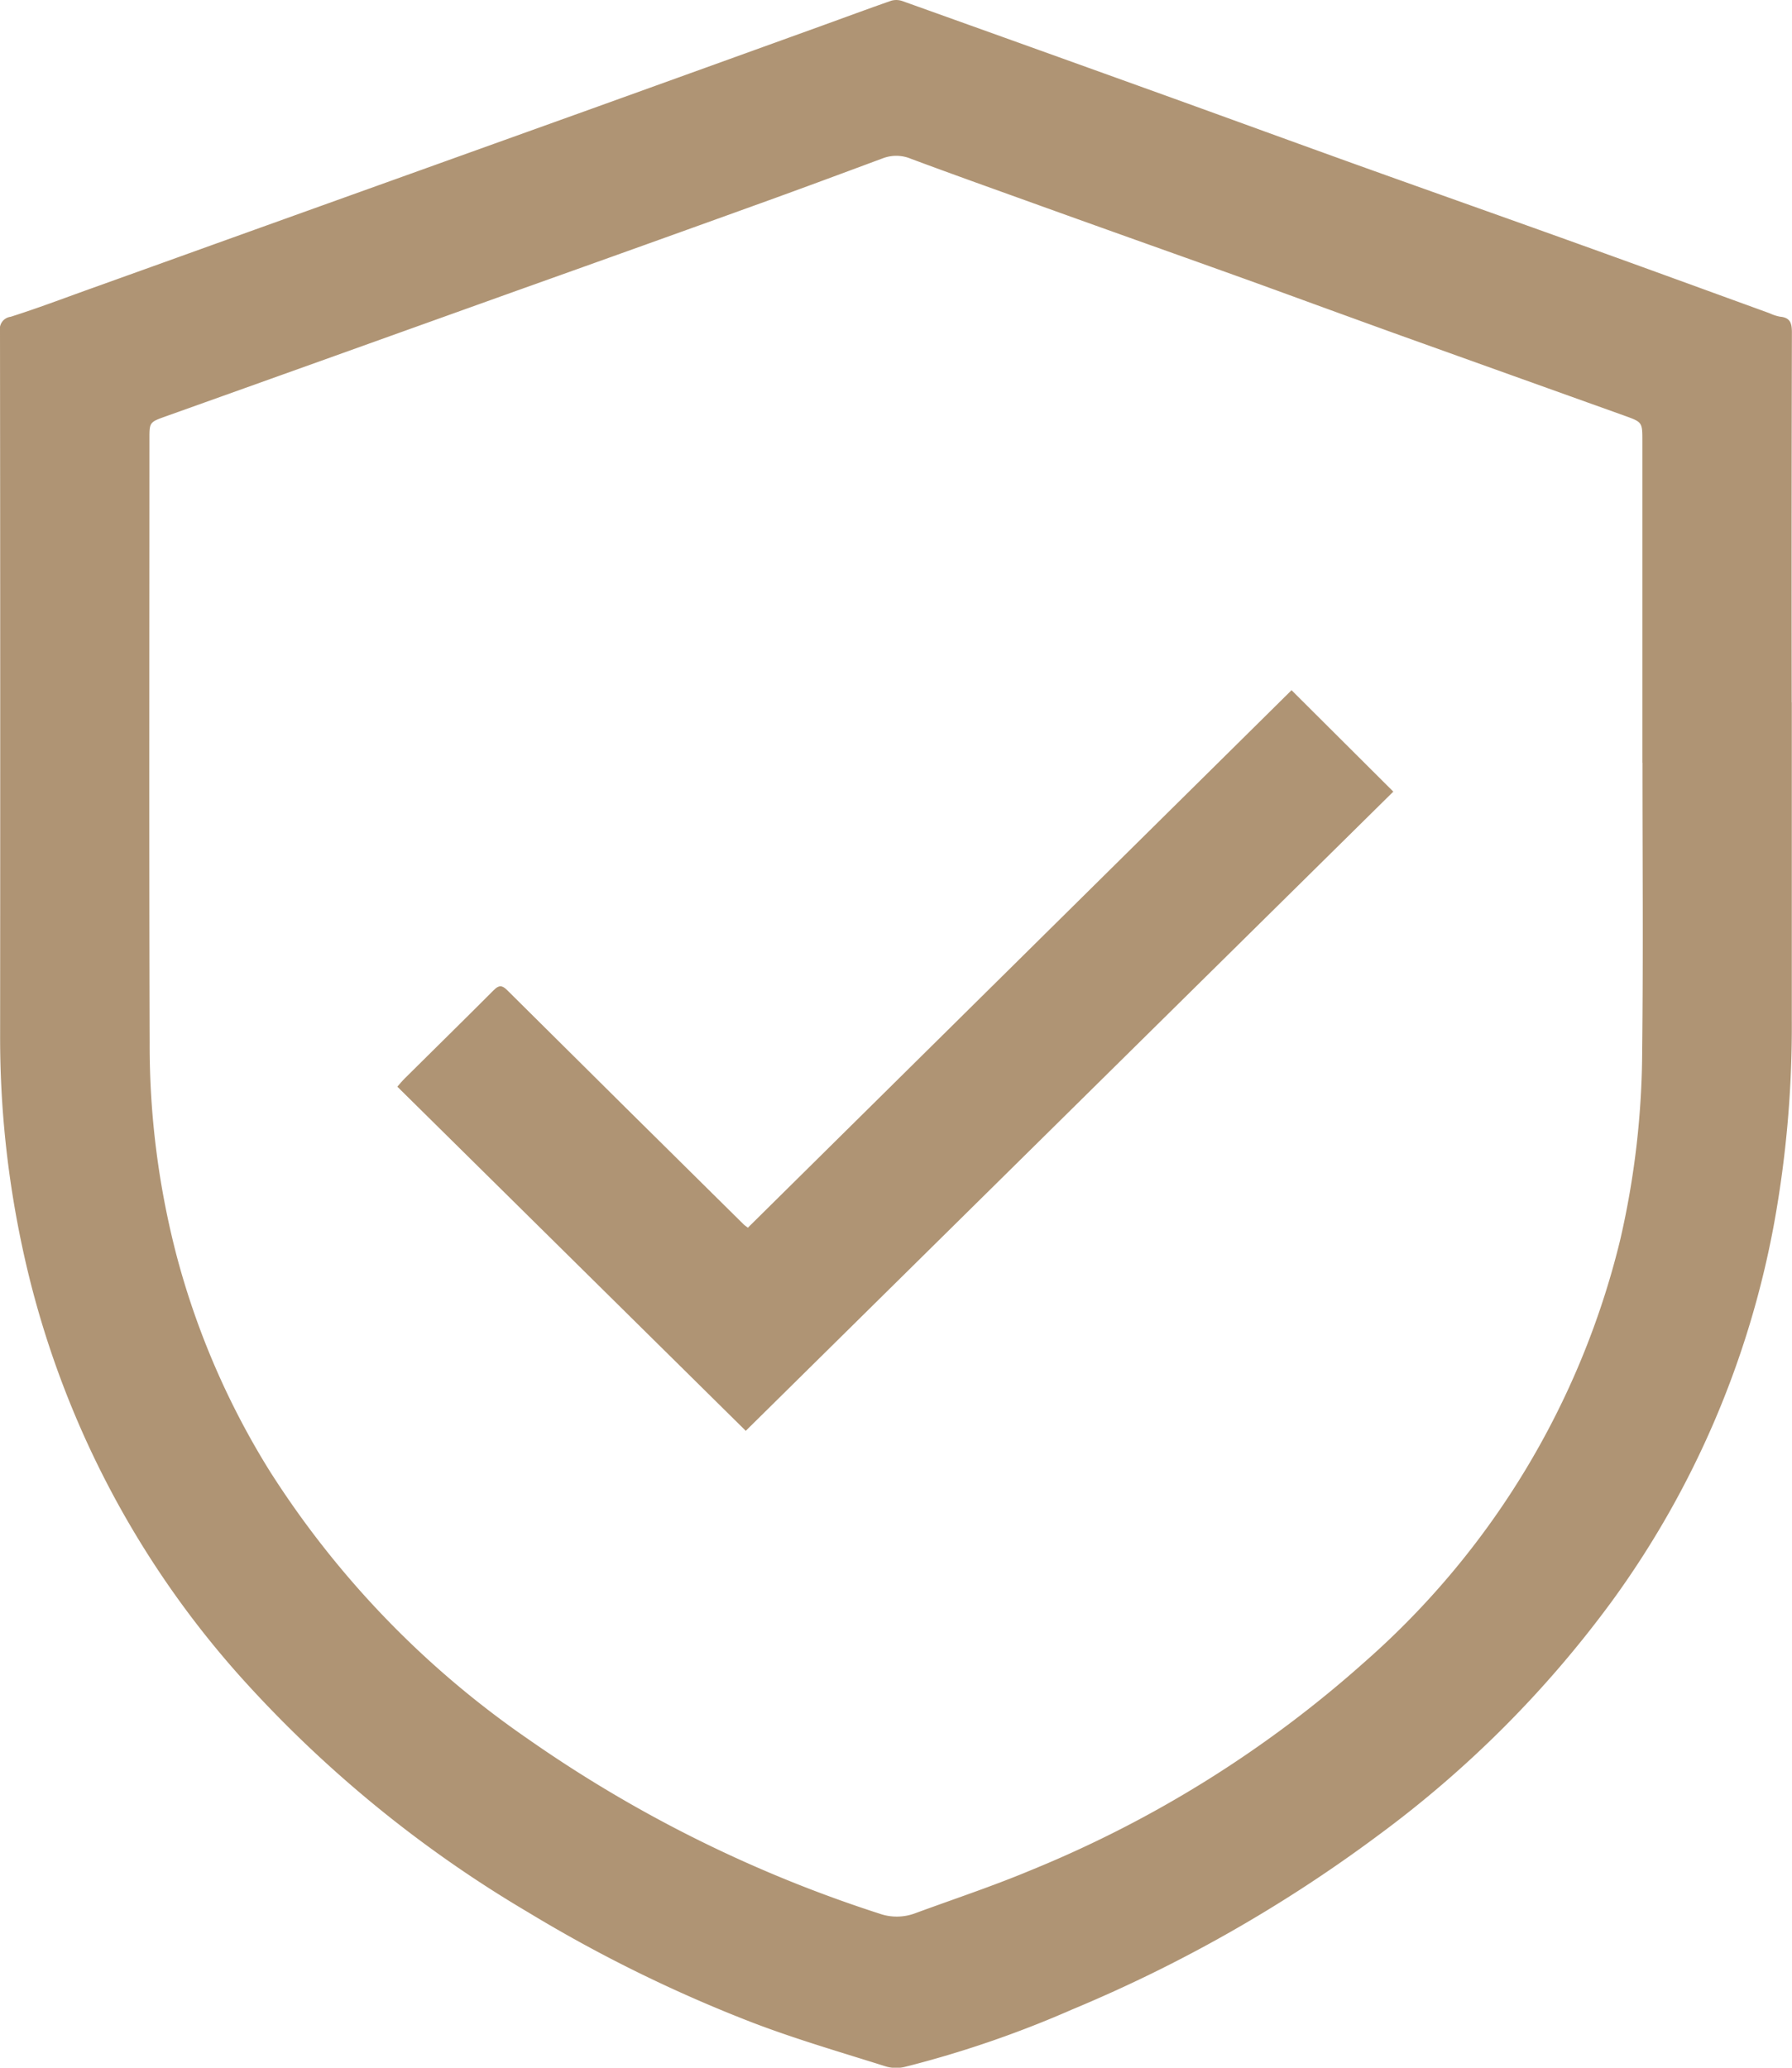 <svg id="Icon_Zabezpieczenie" xmlns="http://www.w3.org/2000/svg" xmlns:xlink="http://www.w3.org/1999/xlink" width="104" height="120" viewBox="0 0 104 120">
  <defs>
    <clipPath id="clip-path">
      <rect id="Прямоугольник_41" data-name="Прямоугольник 41" width="104" height="120" fill="#af9474"/>
    </clipPath>
  </defs>
  <g id="Сгруппировать_15" data-name="Сгруппировать 15" clip-path="url(#clip-path)">
    <path id="Контур_25" data-name="Контур 25" d="M103.989,40.768q0,9.229,0,18.456a63.9,63.9,0,0,1-1.013,11.7,53.688,53.688,0,0,1-9.39,21.952,63.515,63.515,0,0,1-13.629,13.658,83.227,83.227,0,0,1-17.767,10.1,61.812,61.812,0,0,1-9.632,3.307,2.177,2.177,0,0,1-1.1,0c-2.588-.818-5.2-1.574-7.733-2.54a82.4,82.4,0,0,1-13.054-6.409A70.785,70.785,0,0,1,14.259,97.646,54.381,54.381,0,0,1,1.277,72.294a57.986,57.986,0,0,1-1.27-12.2Q.022,39.657,0,19.222a.715.715,0,0,1,.613-.836c1.542-.487,3.056-1.063,4.578-1.609q3.681-1.319,7.361-2.645,5.2-1.868,10.408-3.736,5.71-2.05,11.421-4.1,6.6-2.376,13.193-4.758c1.386-.5,2.768-1.014,4.161-1.5A1.083,1.083,0,0,1,52.4.072q7.824,2.8,15.637,5.615c3.6,1.3,7.2,2.616,10.805,3.911,4.316,1.549,8.64,3.076,12.955,4.627,3.639,1.307,7.269,2.635,10.9,3.954a2.548,2.548,0,0,0,.611.2c.612.056.687.4.686.935q-.025,10.726-.011,21.452m-8.667,3.5V25.6c0-1.106,0-1.1-1.052-1.48q-6.45-2.309-12.9-4.622c-2.891-1.04-5.776-2.1-8.667-3.148-2.705-.976-5.416-1.937-8.124-2.905q-2.059-.736-4.114-1.475c-2.536-.914-5.077-1.818-7.6-2.758a2.193,2.193,0,0,0-1.618-.028c-2.341.87-4.682,1.741-7.032,2.588q-6.926,2.5-13.86,4.97-5.837,2.092-11.676,4.184-4.519,1.618-9.041,3.233c-.959.343-.959.343-.959,1.33,0,11.68-.024,23.359.013,35.038a48.257,48.257,0,0,0,1.583,12.418,45.819,45.819,0,0,0,5.38,12.42A54.115,54.115,0,0,0,30.63,100.913a76.467,76.467,0,0,0,20.4,10.141,3.031,3.031,0,0,0,2.063-.011c2.242-.826,4.518-1.577,6.721-2.5A67.054,67.054,0,0,0,79.2,96.45,47.51,47.51,0,0,0,94.024,71.978,49.451,49.451,0,0,0,95.305,60.9c.064-5.544.017-11.09.017-16.636" transform="translate(0 0)" fill="#af9474"/>
    <path id="Контур_26" data-name="Контур 26" d="M39.412,64.574,70.965,33.38c1.98,1.973,3.957,3.944,5.906,5.886L39.29,76.362,19.068,56.389c.134-.15.277-.328.439-.488,1.72-1.705,3.447-3.4,5.159-5.117.3-.3.481-.292.781.007Q32.3,57.6,39.174,64.389c.037.037.085.066.238.185" transform="translate(3.991 6.676)" fill="#af9474"/>
  </g>
</svg>
